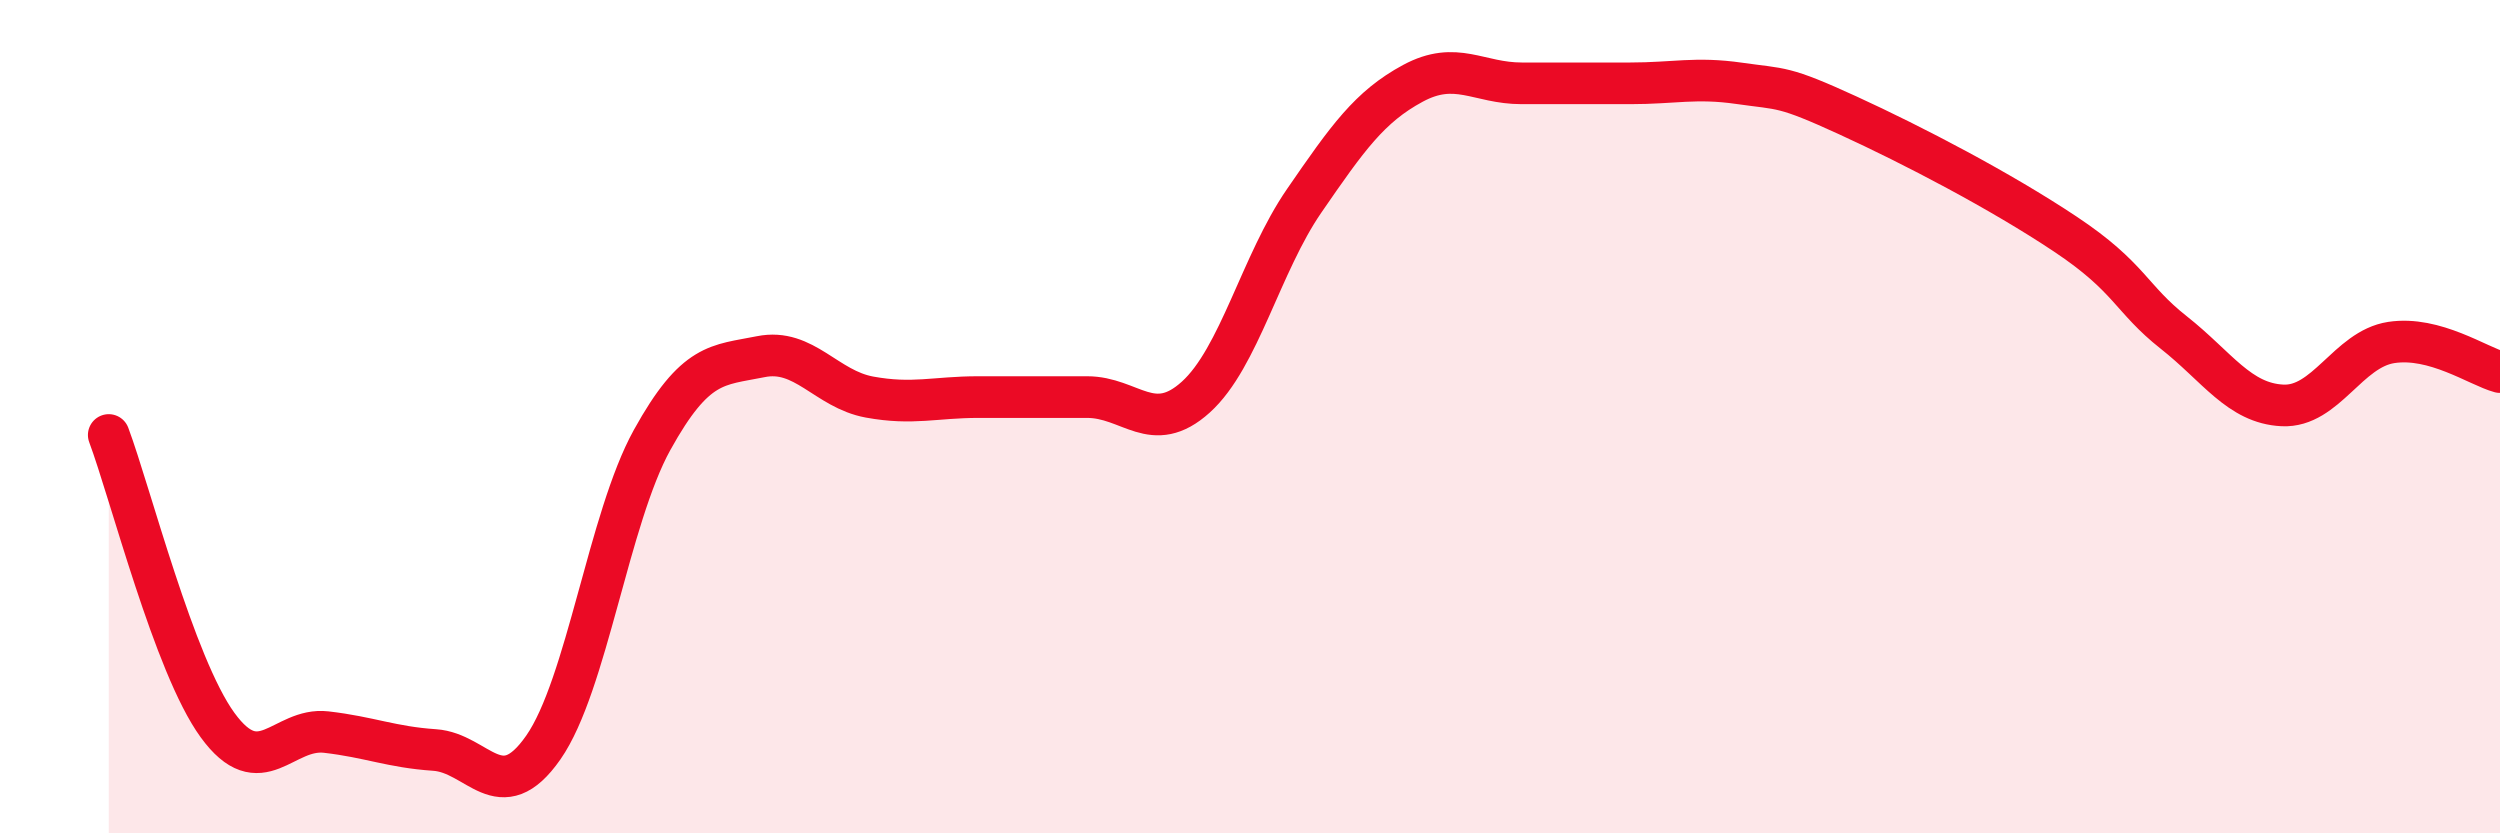 
    <svg width="60" height="20" viewBox="0 0 60 20" xmlns="http://www.w3.org/2000/svg">
      <path
        d="M 2.61,10.44 C 3.13,11.83 4.18,15.97 5.22,17.4 C 6.26,18.83 6.79,17.45 7.83,17.57 C 8.87,17.69 9.39,17.93 10.43,18 C 11.47,18.07 12,19.43 13.04,17.94 C 14.08,16.45 14.61,12.44 15.65,10.56 C 16.69,8.68 17.22,8.77 18.26,8.56 C 19.3,8.35 19.83,9.34 20.87,9.53 C 21.91,9.72 22.44,9.53 23.48,9.53 C 24.52,9.53 25.05,9.53 26.09,9.53 C 27.13,9.53 27.66,10.47 28.7,9.53 C 29.74,8.59 30.26,6.33 31.3,4.82 C 32.34,3.31 32.87,2.56 33.91,2 C 34.95,1.44 35.48,2 36.52,2 C 37.56,2 38.09,2 39.13,2 C 40.17,2 40.7,1.85 41.74,2 C 42.78,2.15 42.78,2.05 44.35,2.77 C 45.92,3.49 48.01,4.58 49.57,5.62 C 51.13,6.66 51.13,7.16 52.17,7.98 C 53.21,8.8 53.74,9.68 54.78,9.73 C 55.82,9.78 56.35,8.38 57.39,8.22 C 58.43,8.06 59.48,8.79 60,8.93L60 20L2.61 20Z"
        fill="#EB0A25"
        opacity="0.1"
        stroke-linecap="round"
        stroke-linejoin="round"
      />
      <path
        d="M 2.61,10.44 C 3.13,11.83 4.18,15.97 5.22,17.4 C 6.26,18.83 6.79,17.45 7.83,17.57 C 8.87,17.69 9.39,17.93 10.43,18 C 11.47,18.07 12,19.43 13.04,17.94 C 14.08,16.45 14.61,12.44 15.65,10.56 C 16.69,8.68 17.22,8.77 18.26,8.56 C 19.3,8.35 19.83,9.34 20.87,9.53 C 21.91,9.72 22.44,9.53 23.48,9.53 C 24.52,9.53 25.05,9.53 26.09,9.53 C 27.13,9.53 27.66,10.47 28.7,9.53 C 29.74,8.59 30.26,6.33 31.3,4.82 C 32.34,3.31 32.87,2.56 33.91,2 C 34.95,1.44 35.48,2 36.52,2 C 37.56,2 38.09,2 39.13,2 C 40.17,2 40.7,1.85 41.74,2 C 42.78,2.15 42.78,2.05 44.35,2.77 C 45.92,3.49 48.01,4.58 49.57,5.62 C 51.13,6.66 51.13,7.16 52.17,7.98 C 53.21,8.8 53.74,9.68 54.78,9.73 C 55.82,9.78 56.35,8.38 57.39,8.22 C 58.43,8.06 59.48,8.79 60,8.93"
        stroke="#EB0A25"
        stroke-width="1"
        fill="none"
        stroke-linecap="round"
        stroke-linejoin="round"
      />
    </svg>
  